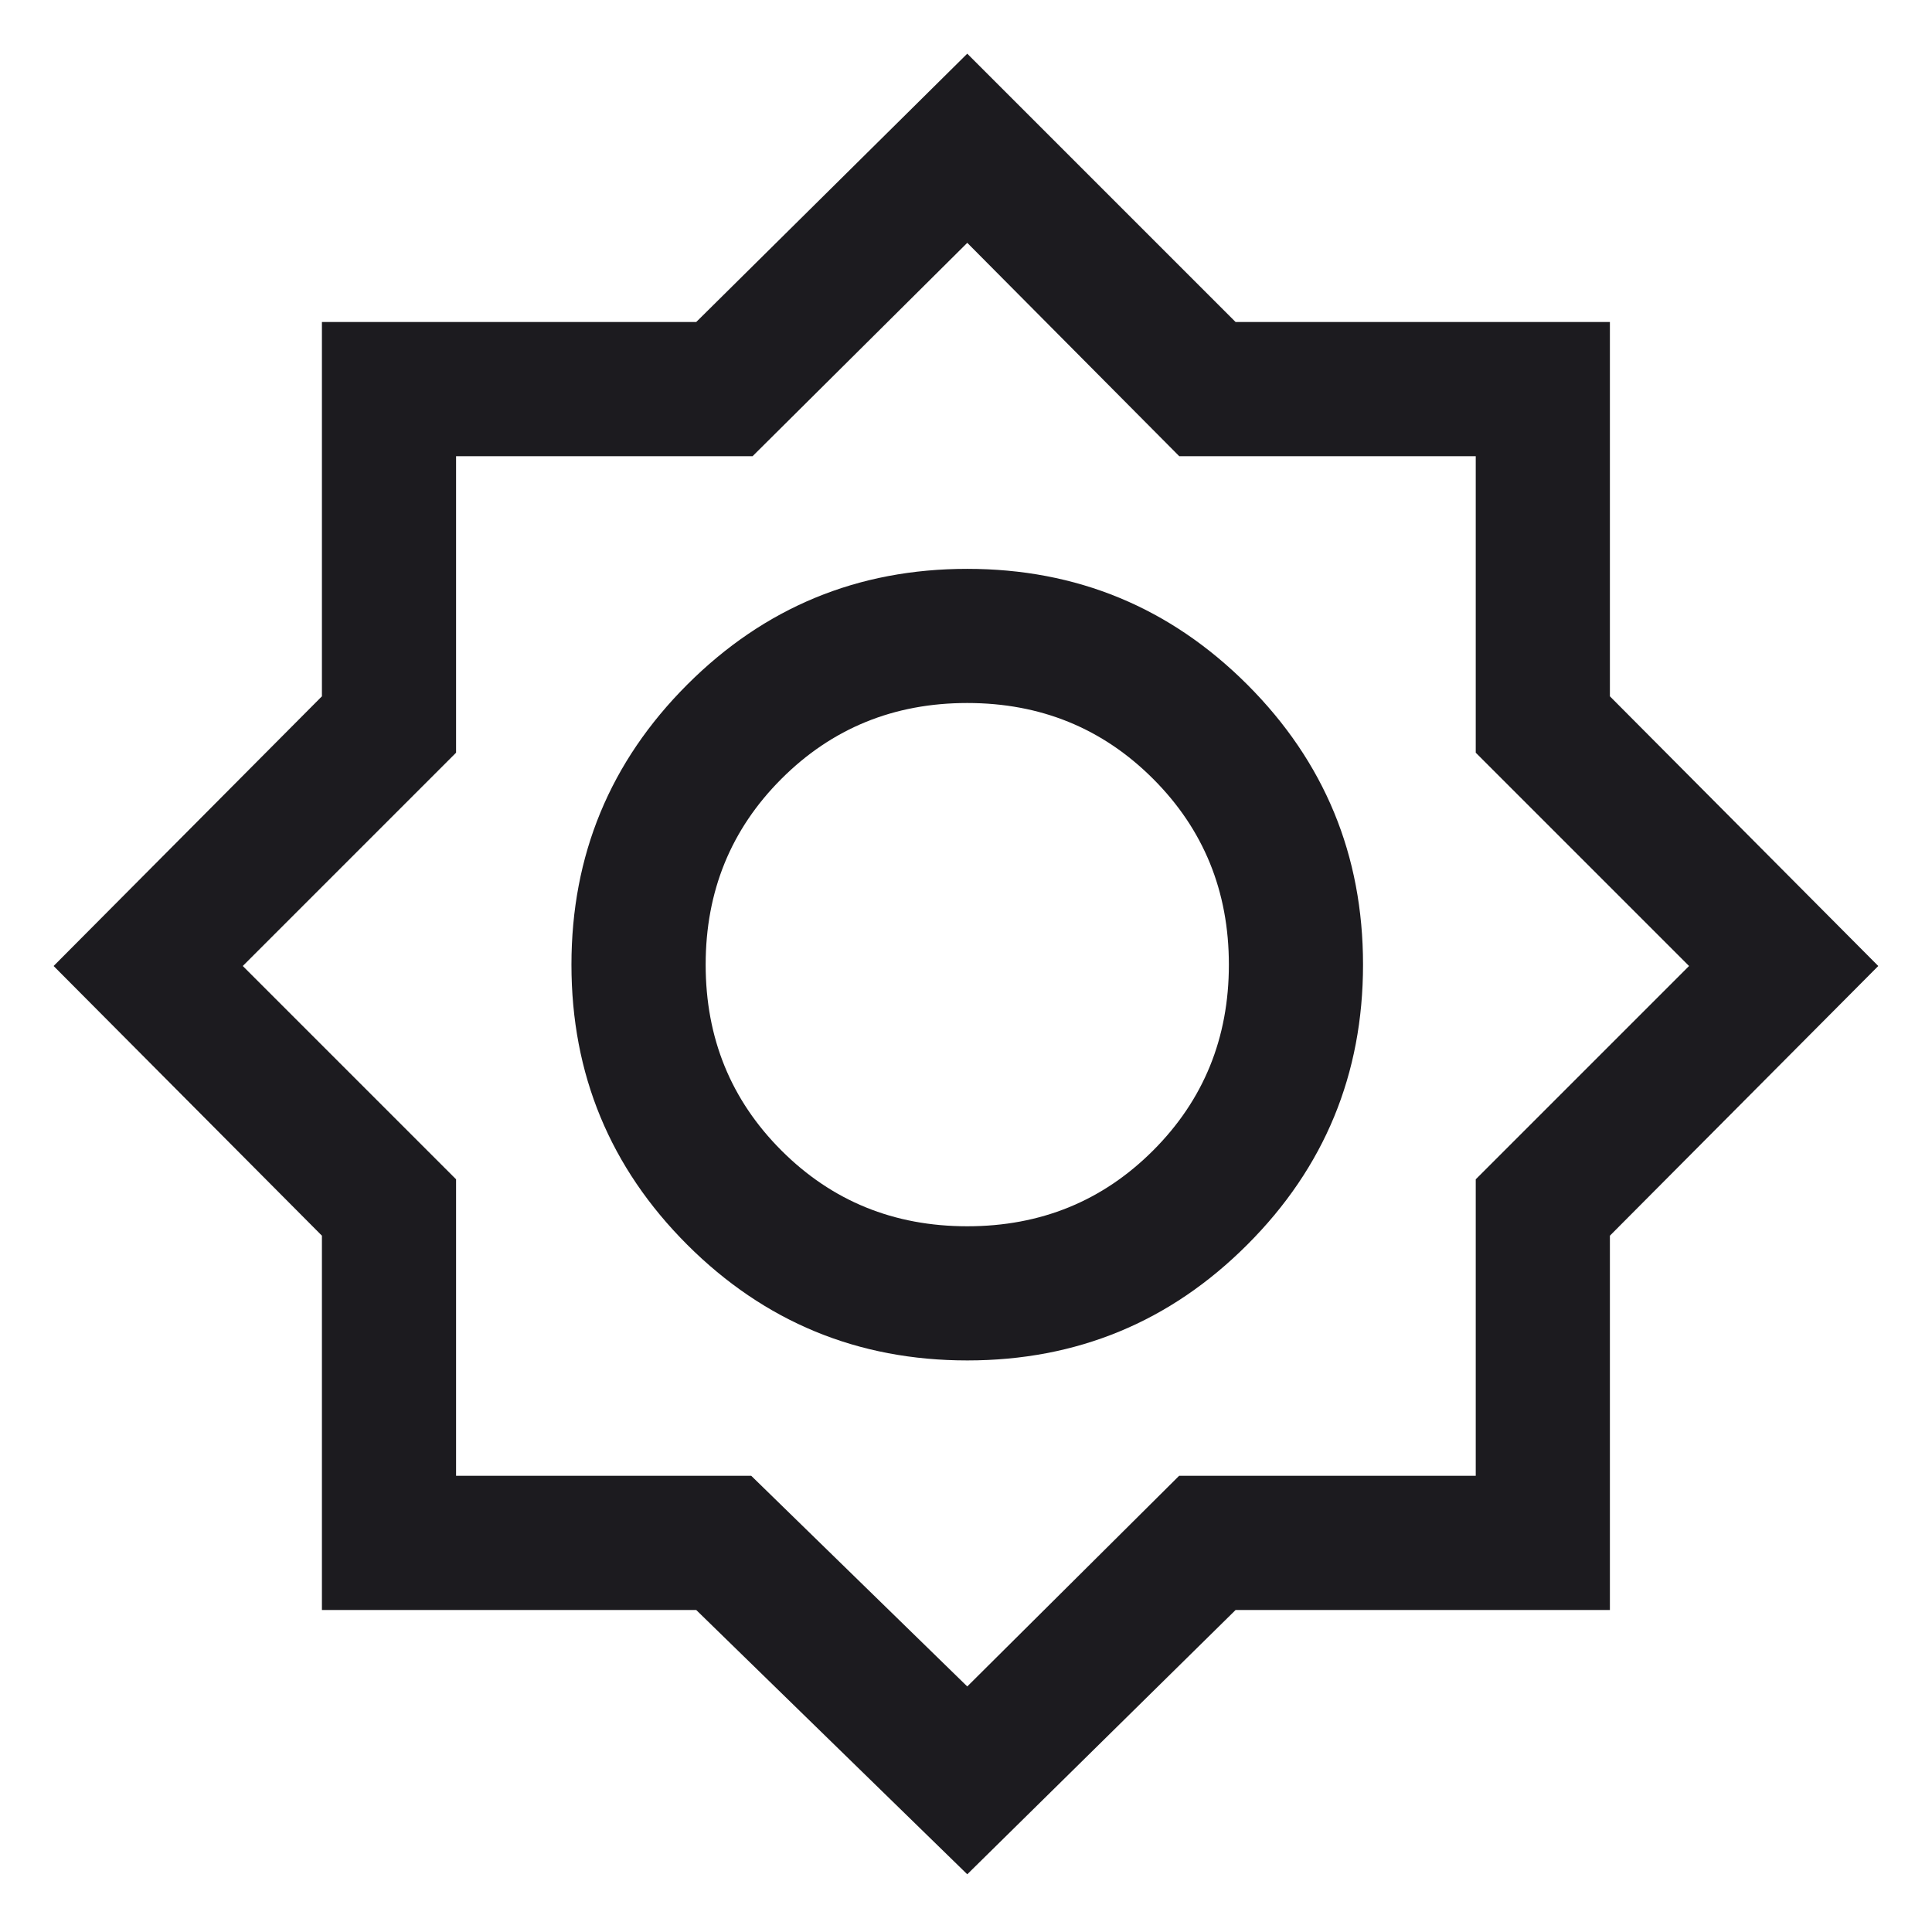 <svg xmlns="http://www.w3.org/2000/svg" fill="none" viewBox="0 0 32 32" height="32" width="32">
<mask height="32" width="32" y="0" x="0" maskUnits="userSpaceOnUse" style="mask-type:alpha" id="mask0_63_472">
<rect fill="#D9D9D9" height="32" width="32"></rect>
</mask>
<g mask="url(#mask0_63_472)">
<path fill="#1C1B1F" d="M16.021 31.044L11.532 26.667H5.332V20.467L0.888 16L5.332 11.533V5.333H11.532L16.021 0.889L20.465 5.333H26.665V11.533L31.11 16L26.665 20.467V26.667H20.465L16.021 31.044ZM16.022 22.533C17.836 22.533 19.382 21.894 20.66 20.615C21.938 19.337 22.576 17.791 22.576 15.977C22.576 14.163 21.937 12.617 20.659 11.339C19.38 10.061 17.834 9.422 16.02 9.422C14.206 9.422 12.66 10.062 11.382 11.34C10.104 12.619 9.465 14.165 9.465 15.979C9.465 17.793 10.105 19.339 11.383 20.617C12.662 21.894 14.208 22.533 16.022 22.533ZM16.021 20.311C14.806 20.311 13.78 19.893 12.943 19.056C12.106 18.219 11.688 17.193 11.688 15.978C11.688 14.763 12.106 13.737 12.943 12.9C13.78 12.063 14.806 11.644 16.021 11.644C17.236 11.644 18.262 12.063 19.099 12.9C19.936 13.737 20.354 14.763 20.354 15.978C20.354 17.193 19.936 18.219 19.099 19.056C18.262 19.893 17.236 20.311 16.021 20.311ZM16.021 27.933L19.53 24.444H24.443V19.533L27.976 16L24.443 12.467V7.556H19.532L16.021 4.022L12.465 7.556H7.554V12.467L4.021 16L7.554 19.533V24.444H12.443L16.021 27.933Z"></path>
</g>
</svg>
